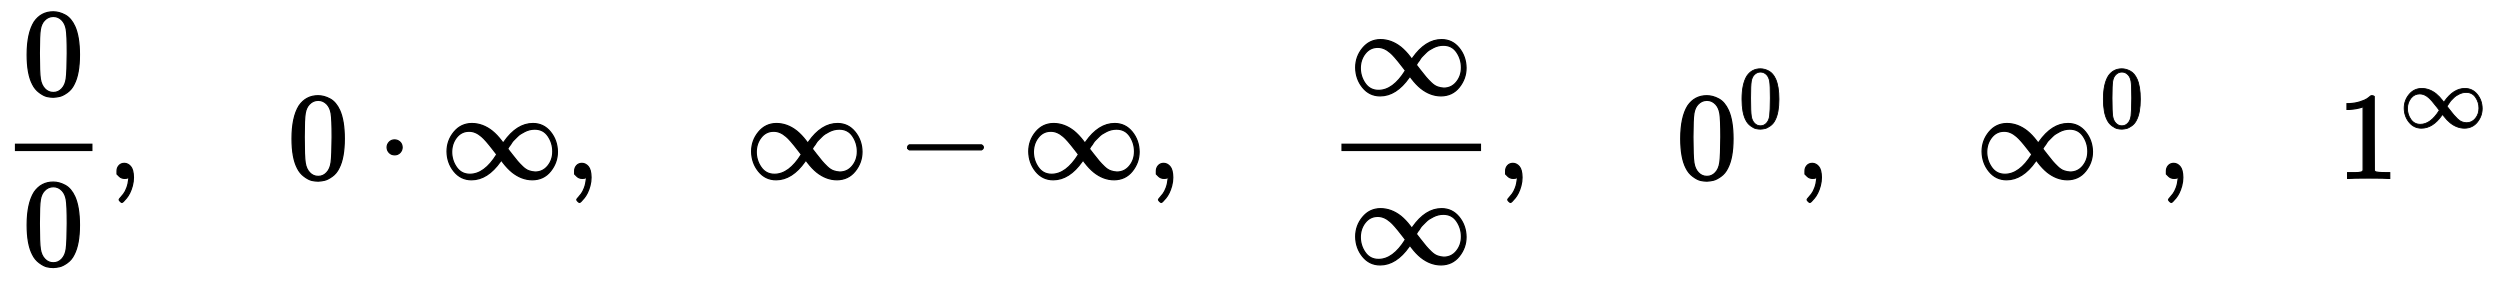<?xml version="1.0" standalone="no"?>
<!DOCTYPE svg PUBLIC "-//W3C//DTD SVG 1.1//EN" "http://www.w3.org/Graphics/SVG/1.1/DTD/svg11.dtd">
<svg xmlns:xlink="http://www.w3.org/1999/xlink" width="46.783ex" height="5.343ex" style="vertical-align: -2.005ex;" viewBox="0 -1437.2 20142.7 2300.3" xmlns="http://www.w3.org/2000/svg">
<defs>
<path stroke-width="10" id="E1-MJMAIN-30" d="M96 585Q152 666 249 666Q297 666 345 640T423 548Q460 465 460 320Q460 165 417 83Q397 41 362 16T301 -15T250 -22Q224 -22 198 -16T137 16T82 83Q39 165 39 320Q39 494 96 585ZM321 597Q291 629 250 629Q208 629 178 597Q153 571 145 525T137 333Q137 175 145 125T181 46Q209 16 250 16Q290 16 318 46Q347 76 354 130T362 333Q362 478 354 524T321 597Z"></path>
<path stroke-width="10" id="E1-MJMAIN-2C" d="M78 35T78 60T94 103T137 121Q165 121 187 96T210 8Q210 -27 201 -60T180 -117T154 -158T130 -185T117 -194Q113 -194 104 -185T95 -172Q95 -168 106 -156T131 -126T157 -76T173 -3V9L172 8Q170 7 167 6T161 3T152 1T140 0Q113 0 96 17Z"></path>
<path stroke-width="10" id="E1-MJMAIN-22C5" d="M78 250Q78 274 95 292T138 310Q162 310 180 294T199 251Q199 226 182 208T139 190T96 207T78 250Z"></path>
<path stroke-width="10" id="E1-MJMAIN-221E" d="M55 217Q55 305 111 373T254 442Q342 442 419 381Q457 350 493 303L507 284L514 294Q618 442 747 442Q833 442 888 374T944 214Q944 128 889 59T743 -11Q657 -11 580 50Q542 81 506 128L492 147L485 137Q381 -11 252 -11Q166 -11 111 57T55 217ZM907 217Q907 285 869 341T761 397Q740 397 720 392T682 378T648 359T619 335T594 310T574 285T559 263T548 246L543 238L574 198Q605 158 622 138T664 94T714 61T765 51Q827 51 867 100T907 217ZM92 214Q92 145 131 89T239 33Q357 33 456 193L425 233Q364 312 334 337Q285 380 233 380Q171 380 132 331T92 214Z"></path>
<path stroke-width="10" id="E1-MJMAIN-2212" d="M84 237T84 250T98 270H679Q694 262 694 250T679 230H98Q84 237 84 250Z"></path>
<path stroke-width="10" id="E1-MJMAIN-31" d="M213 578L200 573Q186 568 160 563T102 556H83V602H102Q149 604 189 617T245 641T273 663Q275 666 285 666Q294 666 302 660V361L303 61Q310 54 315 52T339 48T401 46H427V0H416Q395 3 257 3Q121 3 100 0H88V46H114Q136 46 152 46T177 47T193 50T201 52T207 57T213 61V578Z"></path>
</defs>
<g stroke="currentColor" fill="currentColor" stroke-width="0" transform="matrix(1 0 0 -1 0 0)">
<g transform="translate(120,0)">
<rect stroke="none" width="625" height="60" x="0" y="220"></rect>
 <use xlink:href="#E1-MJMAIN-30" x="60" y="676"></use>
 <use xlink:href="#E1-MJMAIN-30" x="60" y="-696"></use>
</g>
 <use xlink:href="#E1-MJMAIN-2C" x="865" y="0"></use>
 <use xlink:href="#E1-MJMAIN-30" x="2314" y="0"></use>
 <use xlink:href="#E1-MJMAIN-22C5" x="3041" y="0"></use>
 <use xlink:href="#E1-MJMAIN-221E" x="3547" y="0"></use>
 <use xlink:href="#E1-MJMAIN-2C" x="4552" y="0"></use>
 <use xlink:href="#E1-MJMAIN-221E" x="6001" y="0"></use>
 <use xlink:href="#E1-MJMAIN-2212" x="7229" y="0"></use>
 <use xlink:href="#E1-MJMAIN-221E" x="8234" y="0"></use>
 <use xlink:href="#E1-MJMAIN-2C" x="9239" y="0"></use>
<g transform="translate(10688,0)">
<g transform="translate(120,0)">
<rect stroke="none" width="1125" height="60" x="0" y="220"></rect>
 <use xlink:href="#E1-MJMAIN-221E" x="60" y="676"></use>
 <use xlink:href="#E1-MJMAIN-221E" x="60" y="-686"></use>
</g>
</g>
 <use xlink:href="#E1-MJMAIN-2C" x="12053" y="0"></use>
<g transform="translate(13503,0)">
 <use xlink:href="#E1-MJMAIN-30" x="0" y="0"></use>
 <use transform="scale(0.707)" xlink:href="#E1-MJMAIN-30" x="714" y="583"></use>
</g>
 <use xlink:href="#E1-MJMAIN-2C" x="14465" y="0"></use>
<g transform="translate(15915,0)">
 <use xlink:href="#E1-MJMAIN-221E" x="0" y="0"></use>
 <use transform="scale(0.707)" xlink:href="#E1-MJMAIN-30" x="1421" y="583"></use>
</g>
 <use xlink:href="#E1-MJMAIN-2C" x="17377" y="0"></use>
<g transform="translate(18827,0)">
 <use xlink:href="#E1-MJMAIN-31" x="0" y="0"></use>
 <use transform="scale(0.707)" xlink:href="#E1-MJMAIN-221E" x="714" y="583"></use>
</g>
</g>
</svg>